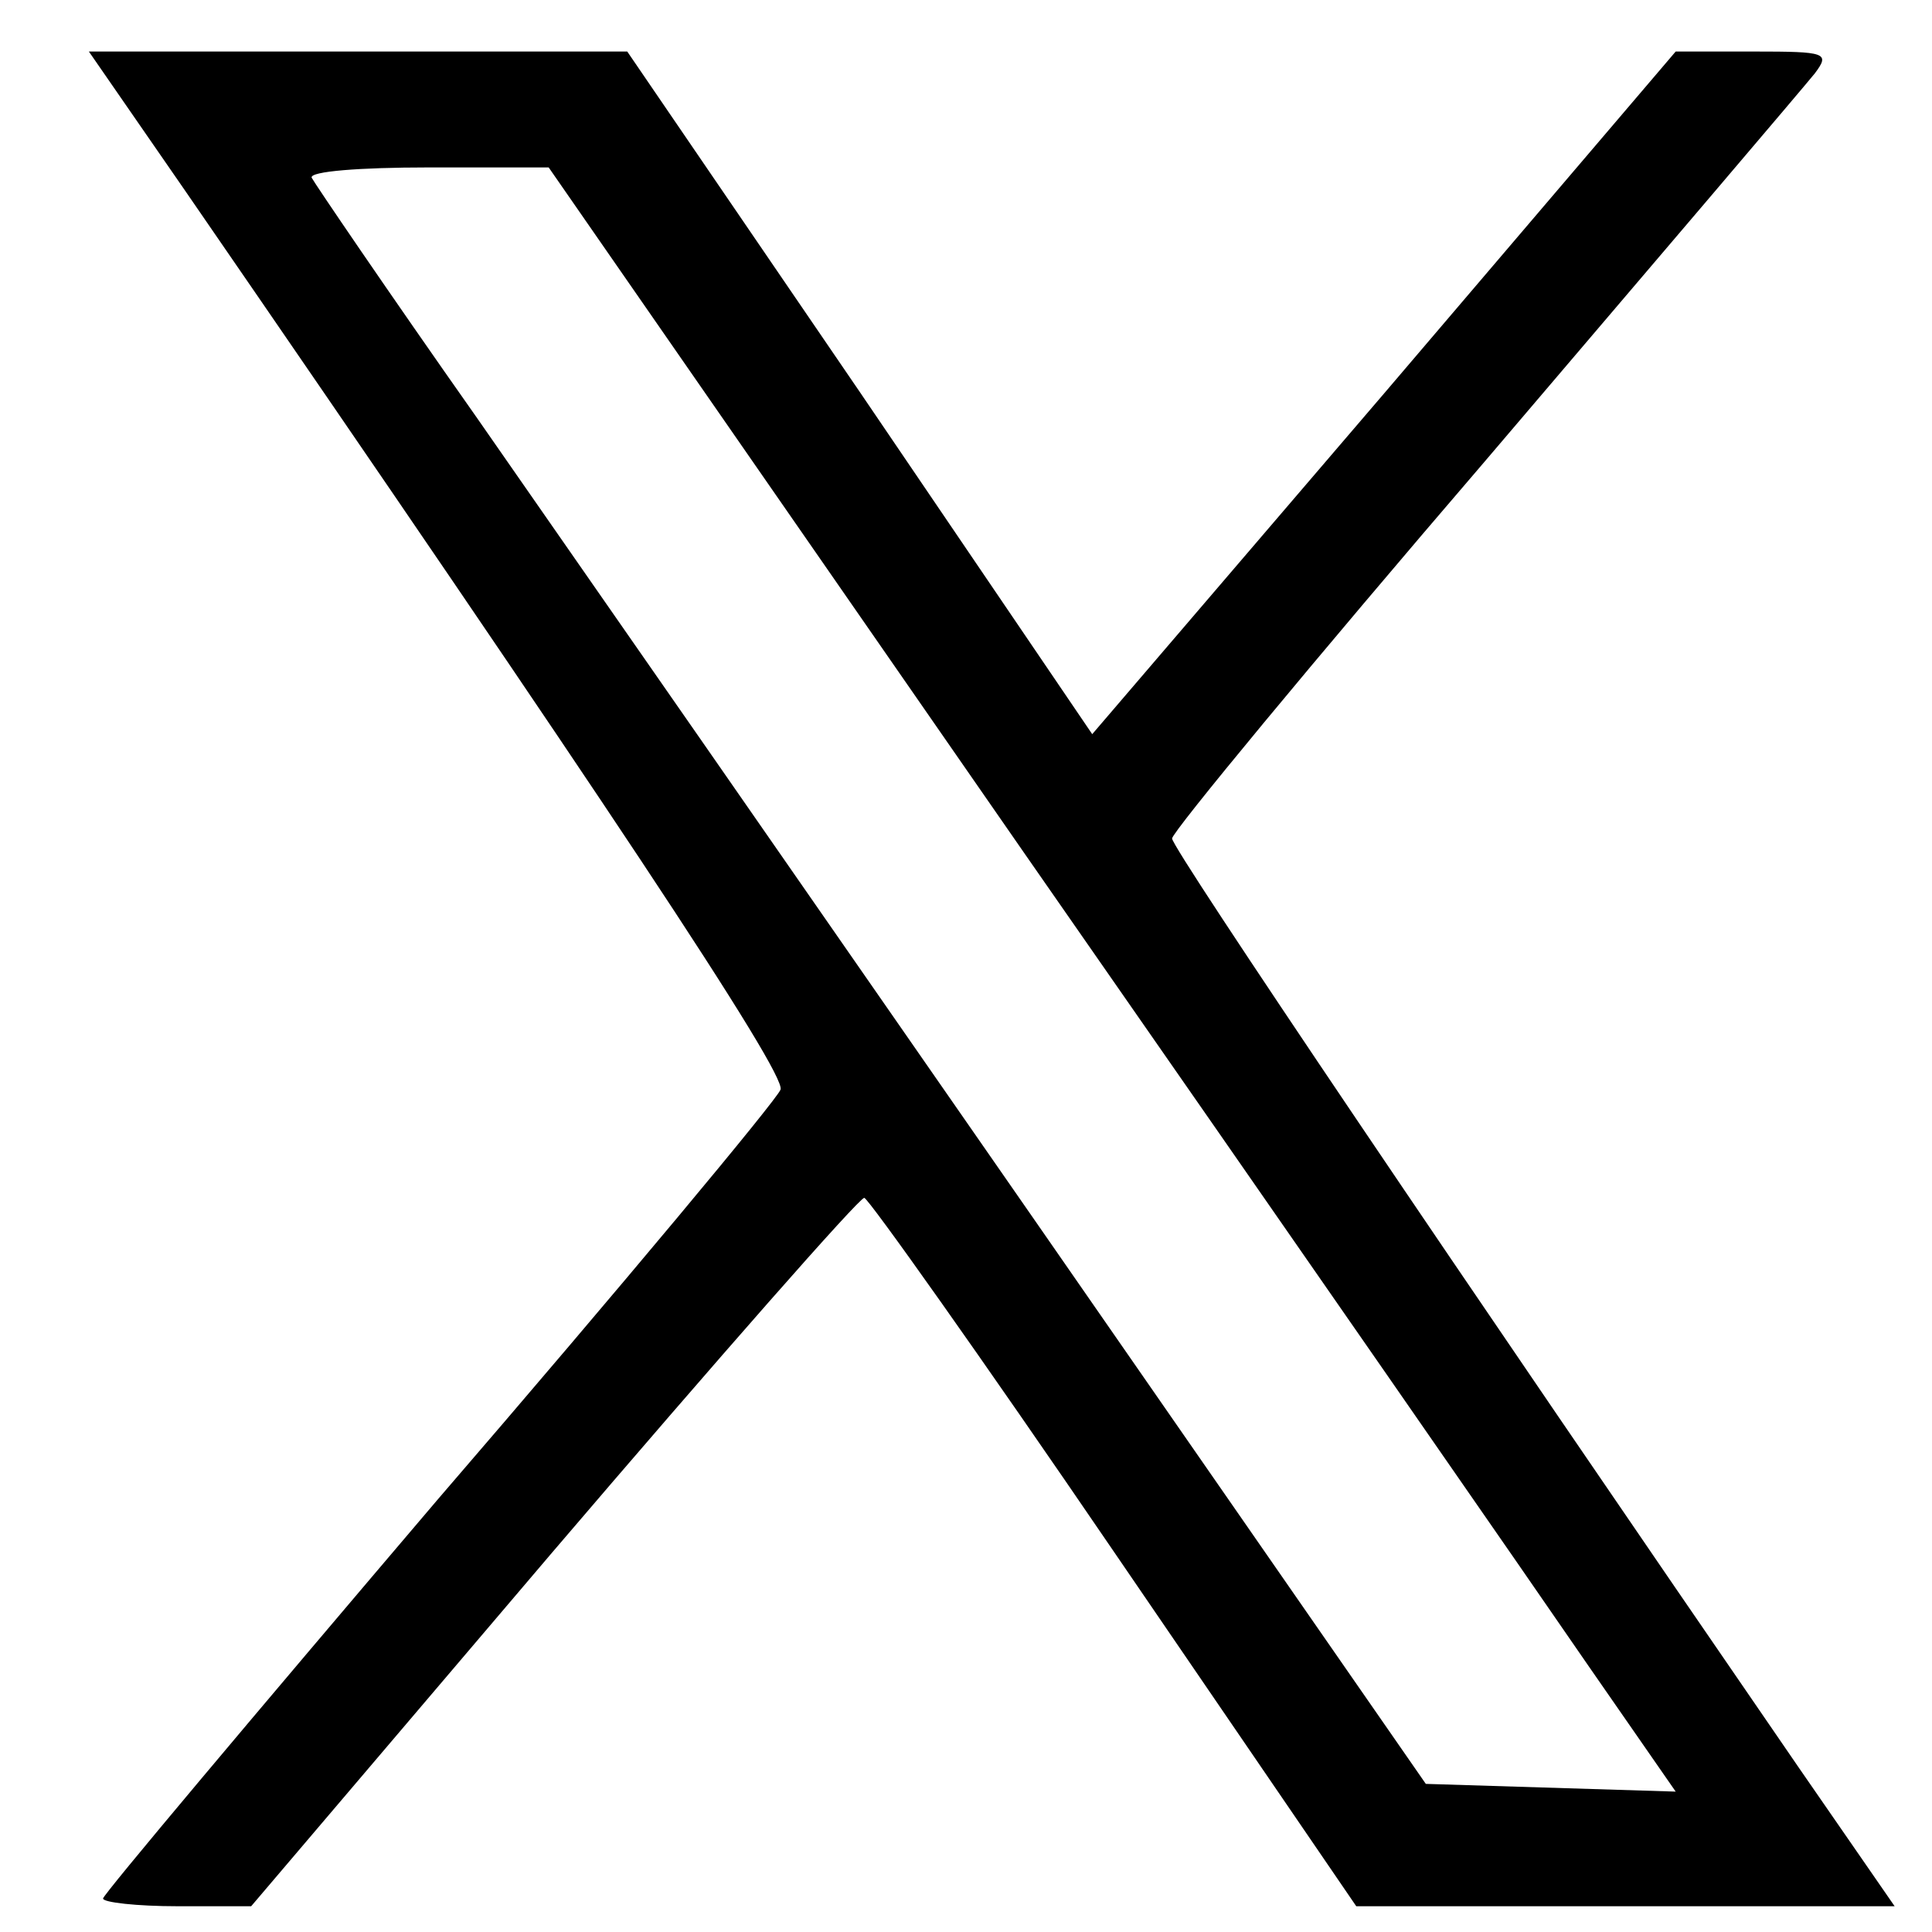 <?xml version="1.0" standalone="no"?>
<!DOCTYPE svg PUBLIC "-//W3C//DTD SVG 20010904//EN"
 "http://www.w3.org/TR/2001/REC-SVG-20010904/DTD/svg10.dtd">
<svg version="1.0" xmlns="http://www.w3.org/2000/svg"
 width="150pt" height="150pt" viewBox="0 0 150 150"
 preserveAspectRatio="xMidYMid meet">

<g transform="translate(0,150) scale(0.1,-0.1)"
fill="#000000" stroke="none">
<path d="M143 1353 c323 -469 468 -687 463 -699 -3 -8 -122 -151 -266 -318
-143 -168 -260 -307 -260 -310 0 -3 26 -6 58 -6 l57 0 234 275 c129 151 238
275 242 275 3 0 91 -124 194 -275 l188 -275 209 0 209 0 -74 107 c-264 384
-487 714 -487 722 0 5 109 137 243 293 133 156 248 291 256 301 12 16 9 17
-47 17 l-61 0 -226 -265 -227 -265 -180 265 -181 265 -209 0 -209 0 74 -107z
m652 -515 c204 -293 401 -577 438 -631 l68 -98 -97 3 -97 3 -306 441 c-168
242 -362 521 -431 620 -69 98 -126 182 -128 186 -2 5 38 8 90 8 l94 0 369
-532z"/>
</g>
</svg>
